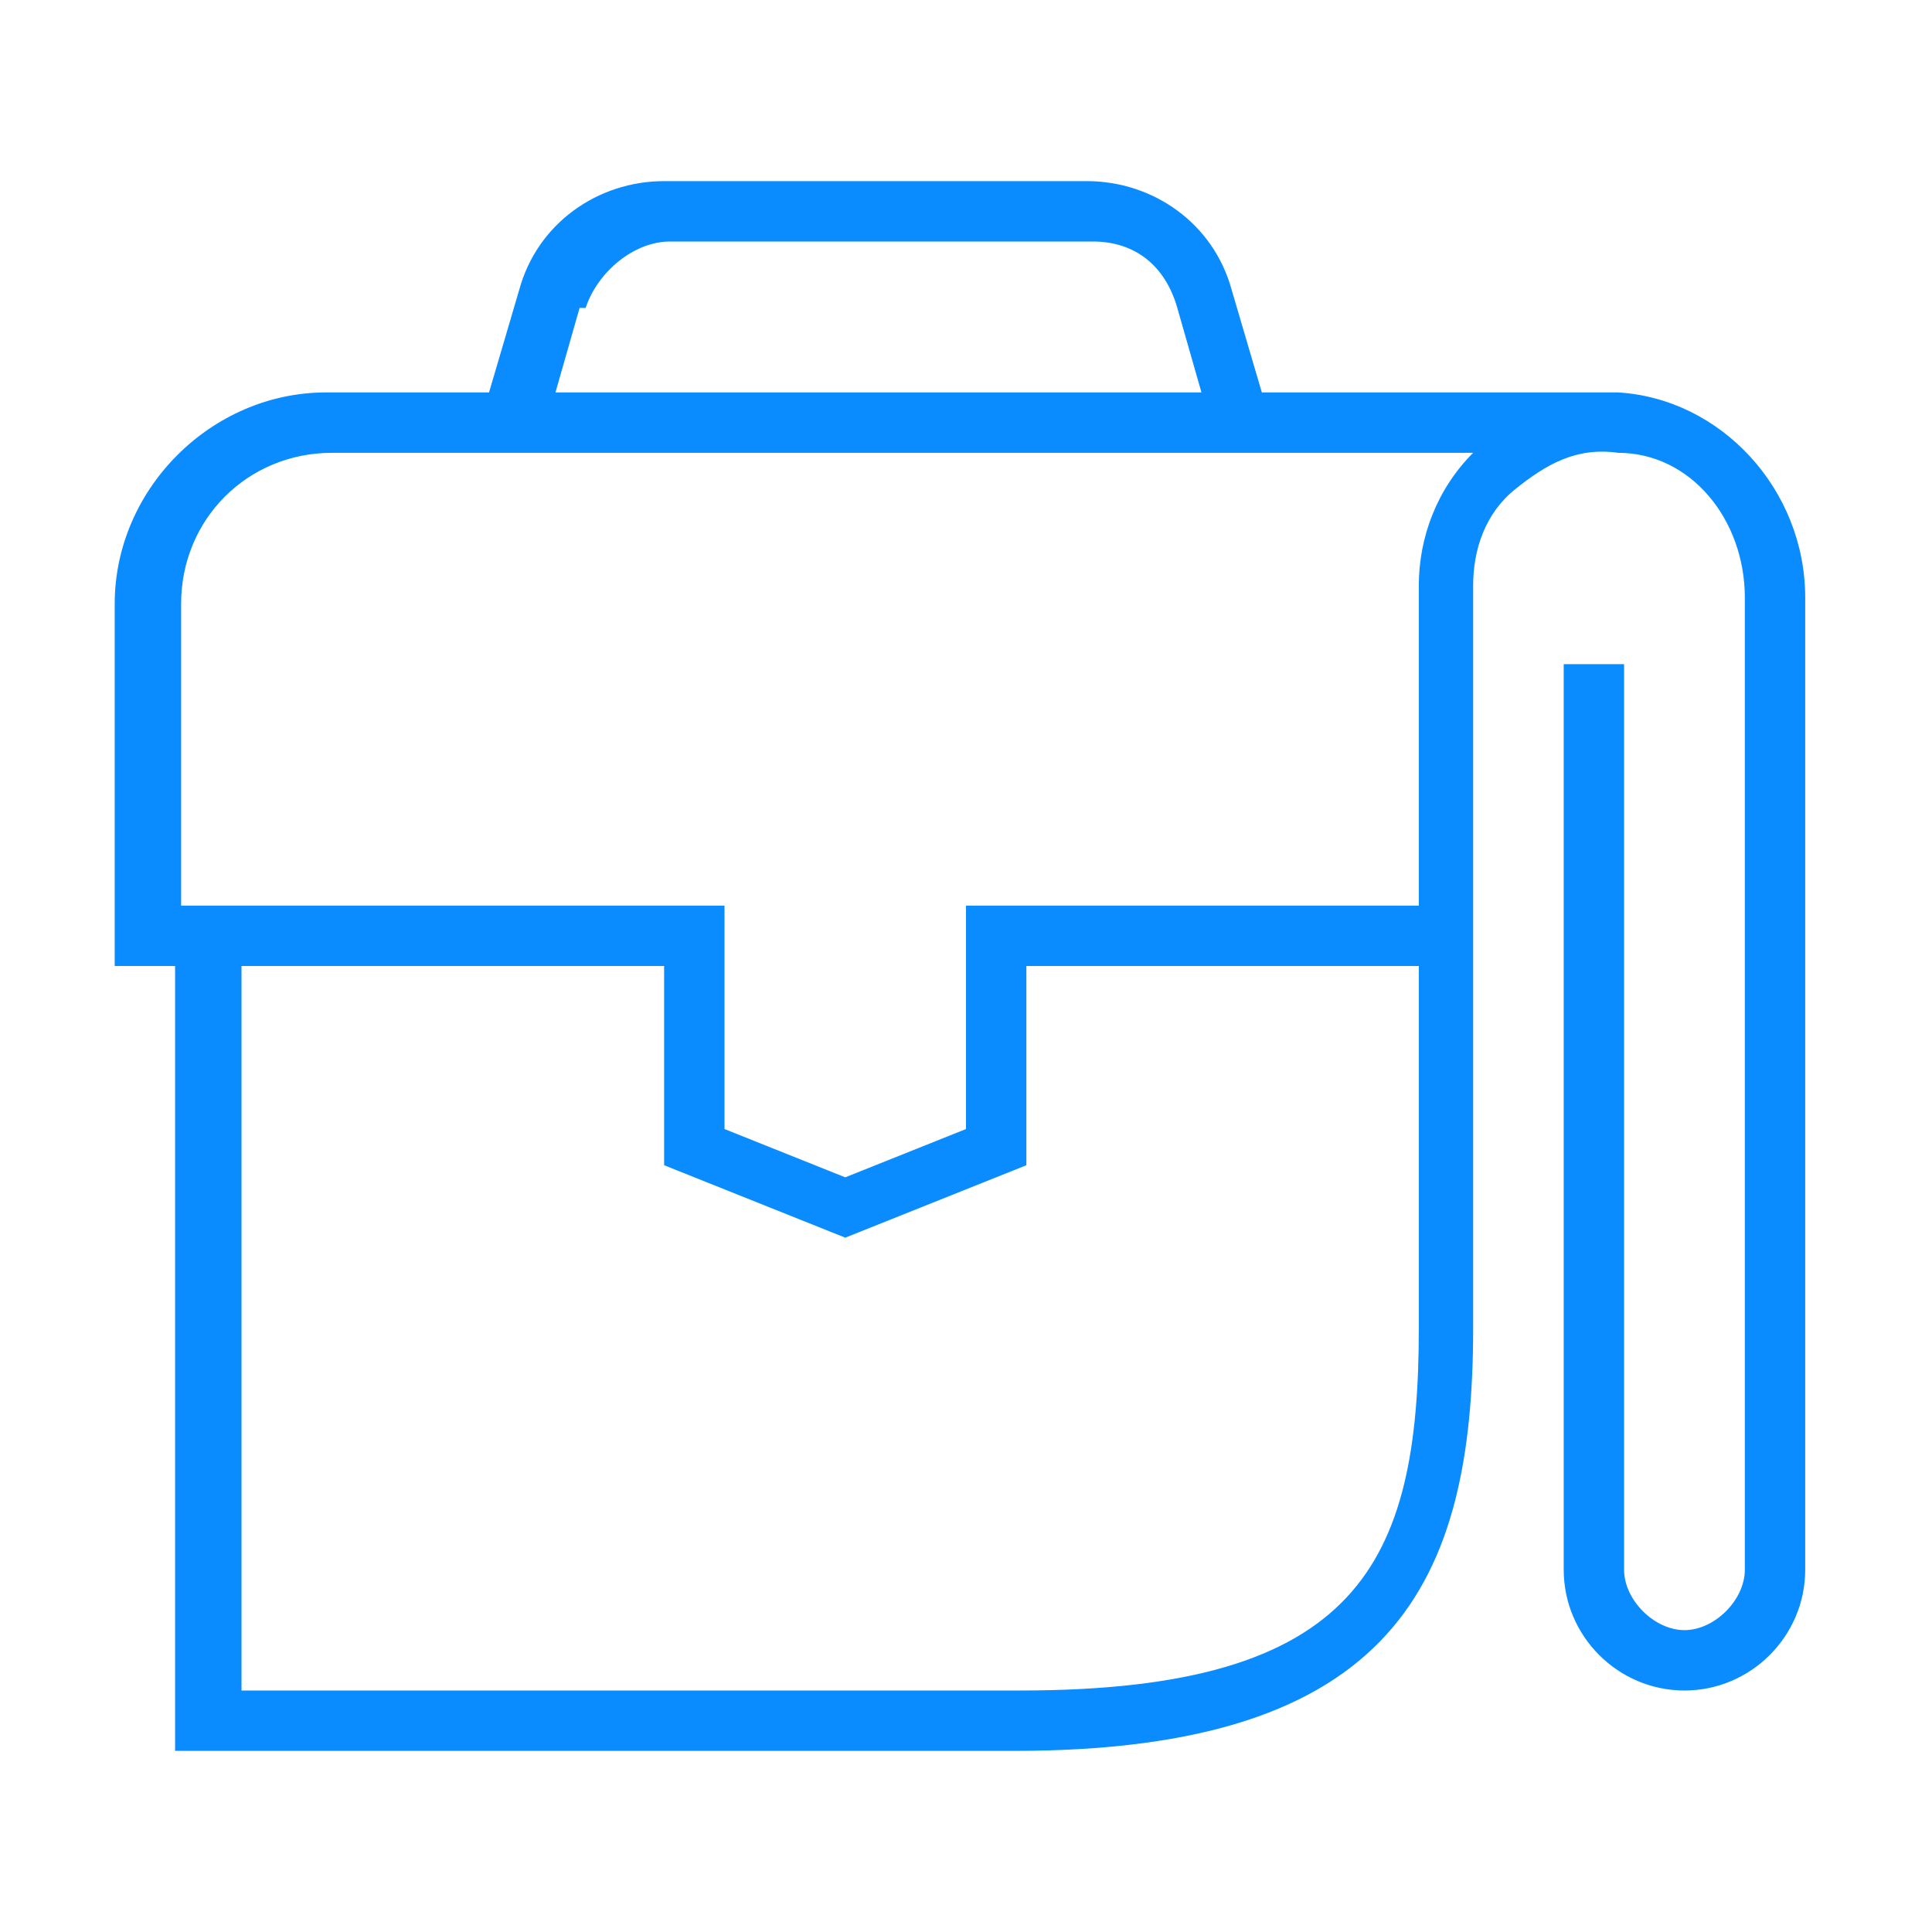 <svg width="80" height="80" viewBox="0 0 80 80" fill="none" xmlns="http://www.w3.org/2000/svg">
<path d="M67.25 16.25C67.25 16.25 66.75 16.25 66.5 16.25H52.25L51 12C50.25 9.25 47.75 7.5 45 7.5H27.5C24.75 7.5 22.25 9.25 21.5 12L20.25 16.25H13.5C8.75 16.25 4.75 20.25 4.75 25V40H7.25V72.5H42C57.75 72.5 61 65.5 61 55V24.25C61 22.75 61.5 21.25 62.75 20.25C64 19.25 65.25 18.5 67 18.75C70 18.75 72.25 21.5 72.25 24.75V65C72.25 66.25 71 67.5 69.75 67.5C68.5 67.5 67.25 66.25 67.25 65V27.5H64.75V65C64.75 67.75 67 70 69.75 70C72.5 70 74.75 67.75 74.75 65V24.75C74.75 20.25 71.25 16.5 67 16.25H67.25ZM58.75 37.5H40V46.75L35 48.75L30 46.75V37.5H7.5V25C7.5 21.5 10.25 18.75 13.75 18.75H61C59.5 20.25 58.75 22.25 58.75 24.25V37.25V37.5ZM24.25 12.75C24.75 11.25 26.25 10 27.75 10H45.25C47 10 48.25 11 48.75 12.75L49.75 16.25H23L24 12.75H24.25ZM42.25 70H10V40H27.5V48.25L35 51.25L42.5 48.25V40H58.75V55C58.75 64.75 56.25 70 42.25 70Z" fill="#0A8CFF"/>
</svg>
